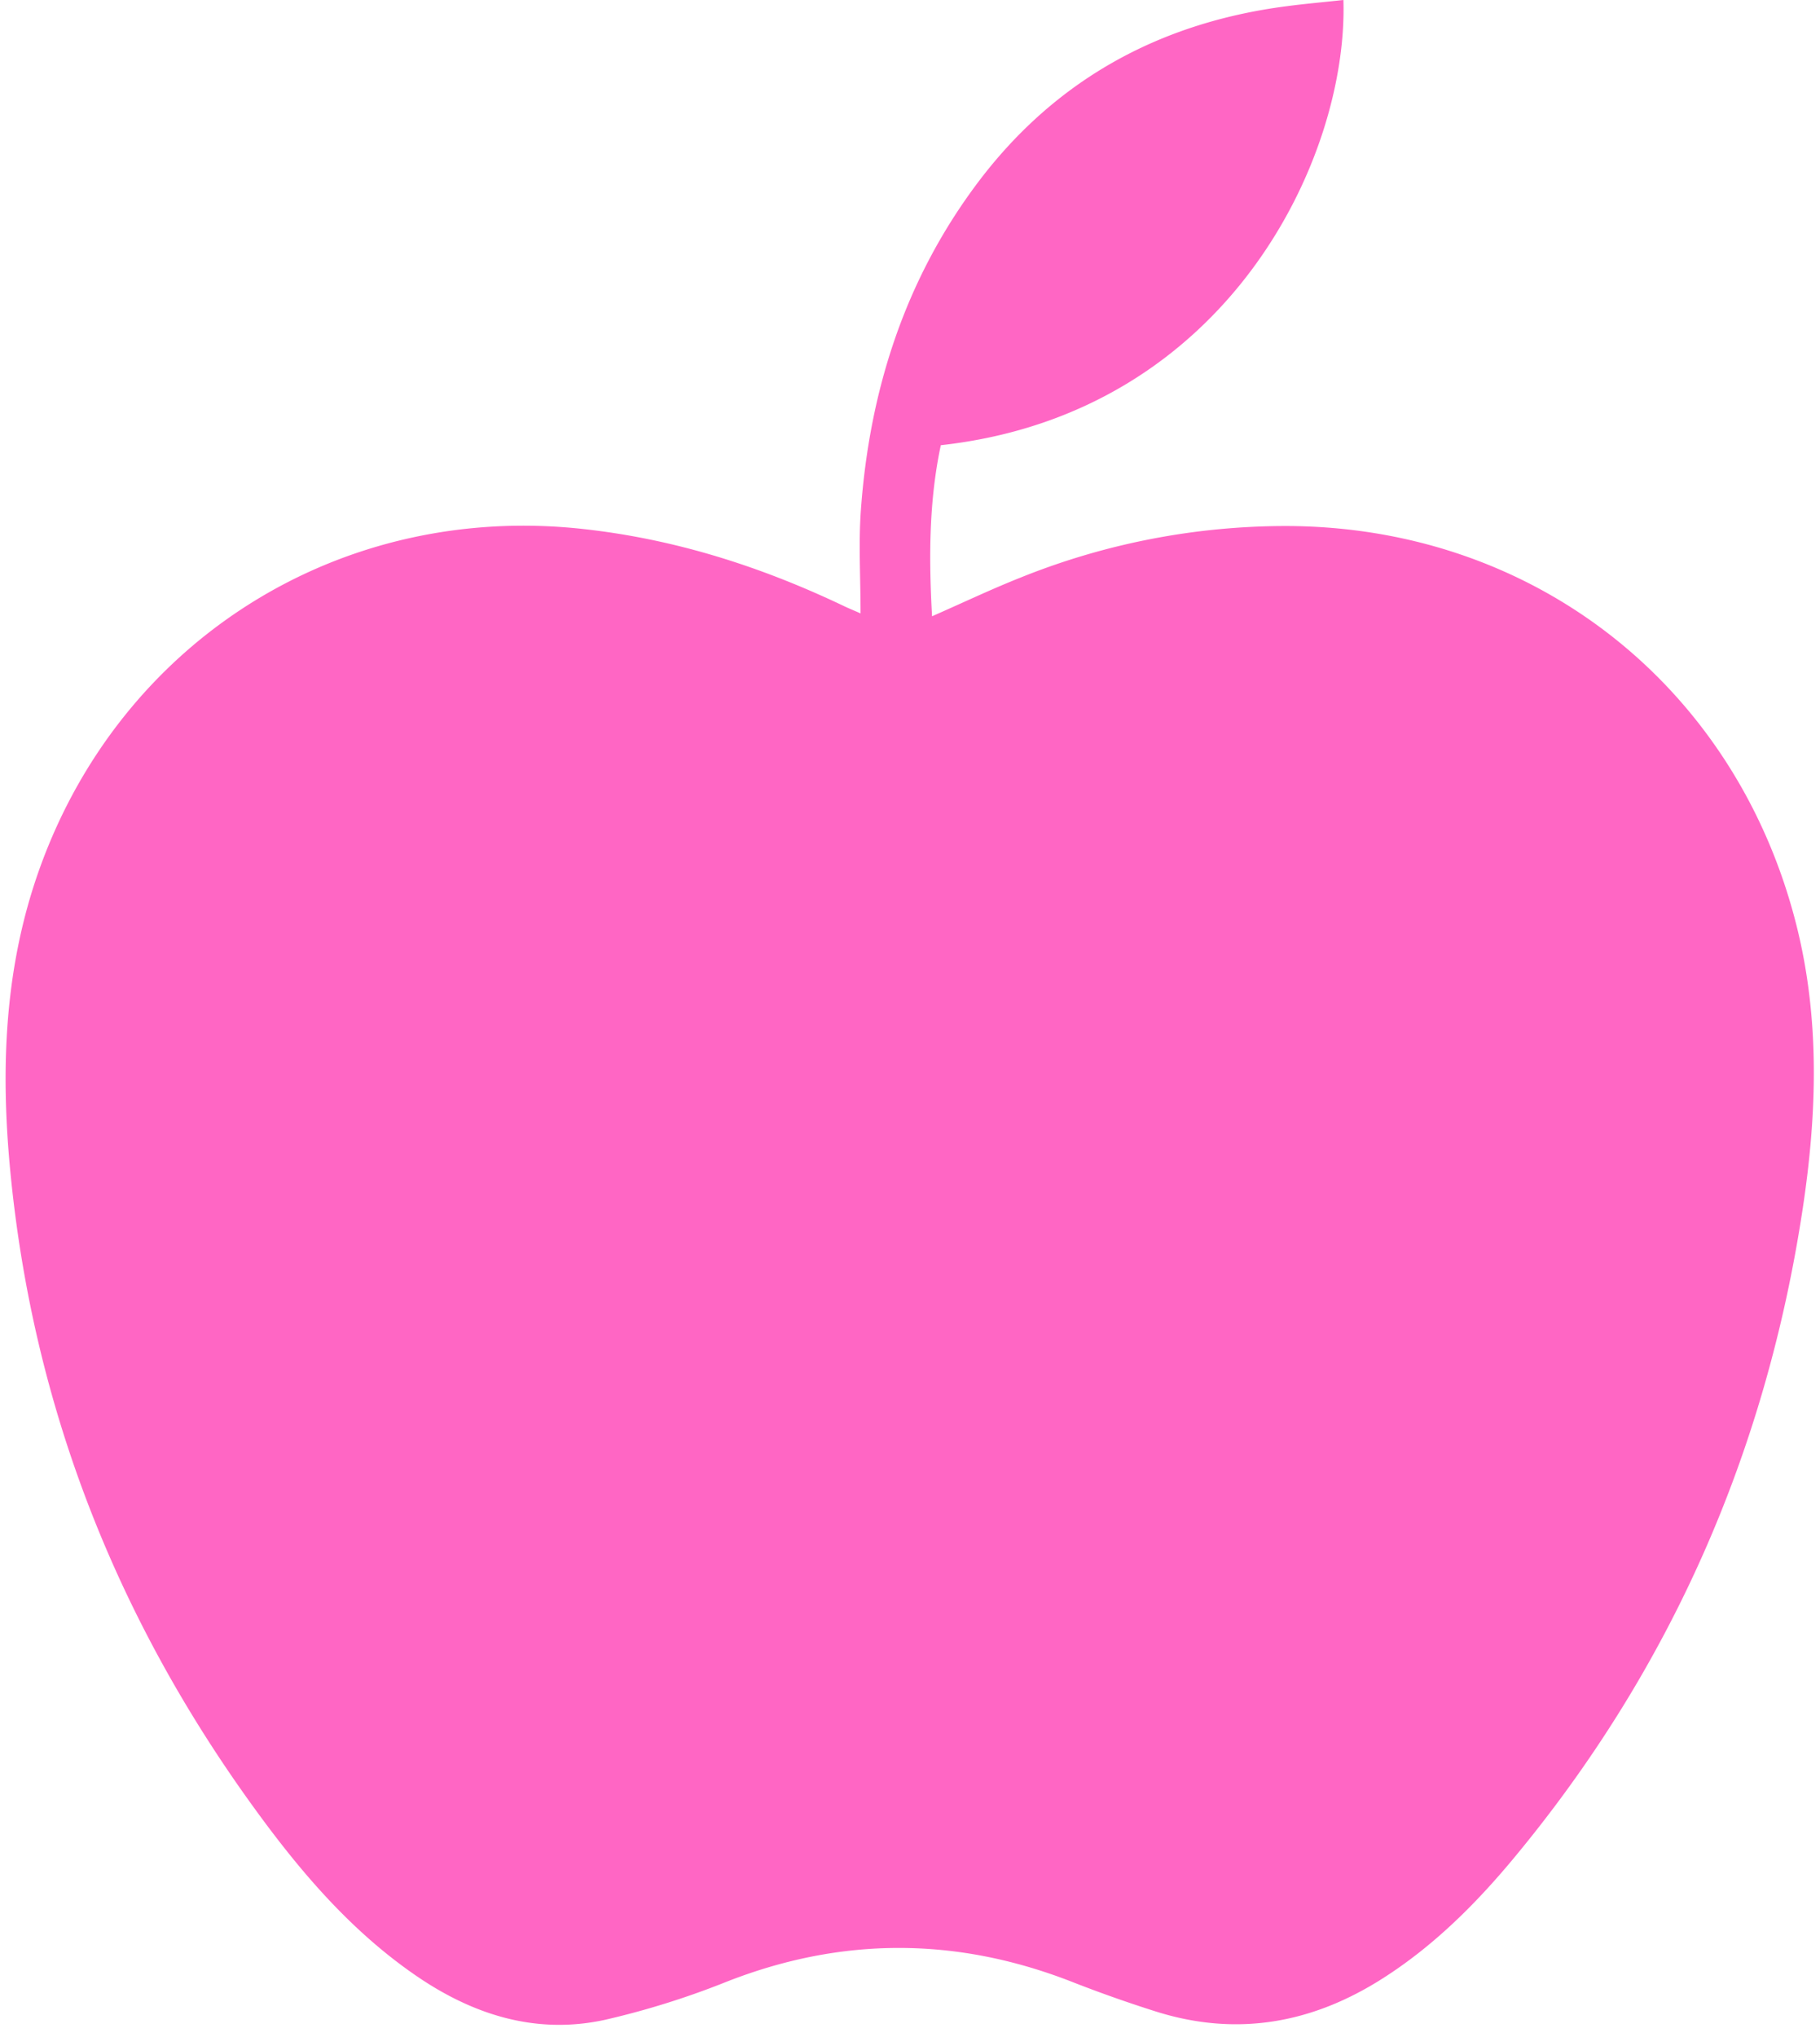 <?xml version="1.0" encoding="UTF-8" standalone="no"?><svg xmlns="http://www.w3.org/2000/svg" xmlns:xlink="http://www.w3.org/1999/xlink" fill="#ff66c4" height="544" preserveAspectRatio="xMidYMid meet" version="1" viewBox="-1.5 0.0 486.2 544.0" width="486.2" zoomAndPan="magnify"><g data-name="Layer 2"><g data-name="Layer 1" id="change1_1"><path d="M228.39,163.8c0-9.74-.55-18.71.09-27.6,2.29-31.71,11.64-61.1,30.77-86.82,20.68-27.8,48.67-43.26,82.88-47.71C347.19,1,352.27.56,357.38,0c1.32,41.92-30.68,110.38-107.55,118.89-3.17,14.89-3.21,30-2.34,45.68,8.25-3.62,15.88-7.26,23.71-10.36a189.85,189.85,0,0,1,71.13-13.74c65.78.2,119.81,42.54,136,106.3,6.4,25.22,5.58,50.62,1.76,75.93-9.79,64.83-35.17,122.9-77.16,173.46-10.13,12.2-21.34,23.38-34.81,32-19,12.19-39.3,15.85-61.06,8.92q-11.4-3.61-22.57-8c-30.55-11.83-61-11.91-91.57,0a220.42,220.42,0,0,1-32.78,10.29c-18.66,4.07-35.64-1.45-51-12.13C90.87,514.57,76.9,497.59,64.1,479.6,29.55,431,8.35,377.15,1.78,317.88c-3.24-29.13-2.77-58.1,7.45-86.34,22.1-61.07,80.67-97.46,145.27-90.25C179,144,201.91,151.34,224,161.87,225,162.35,226.05,162.78,228.39,163.8Z"/></g></g></svg>